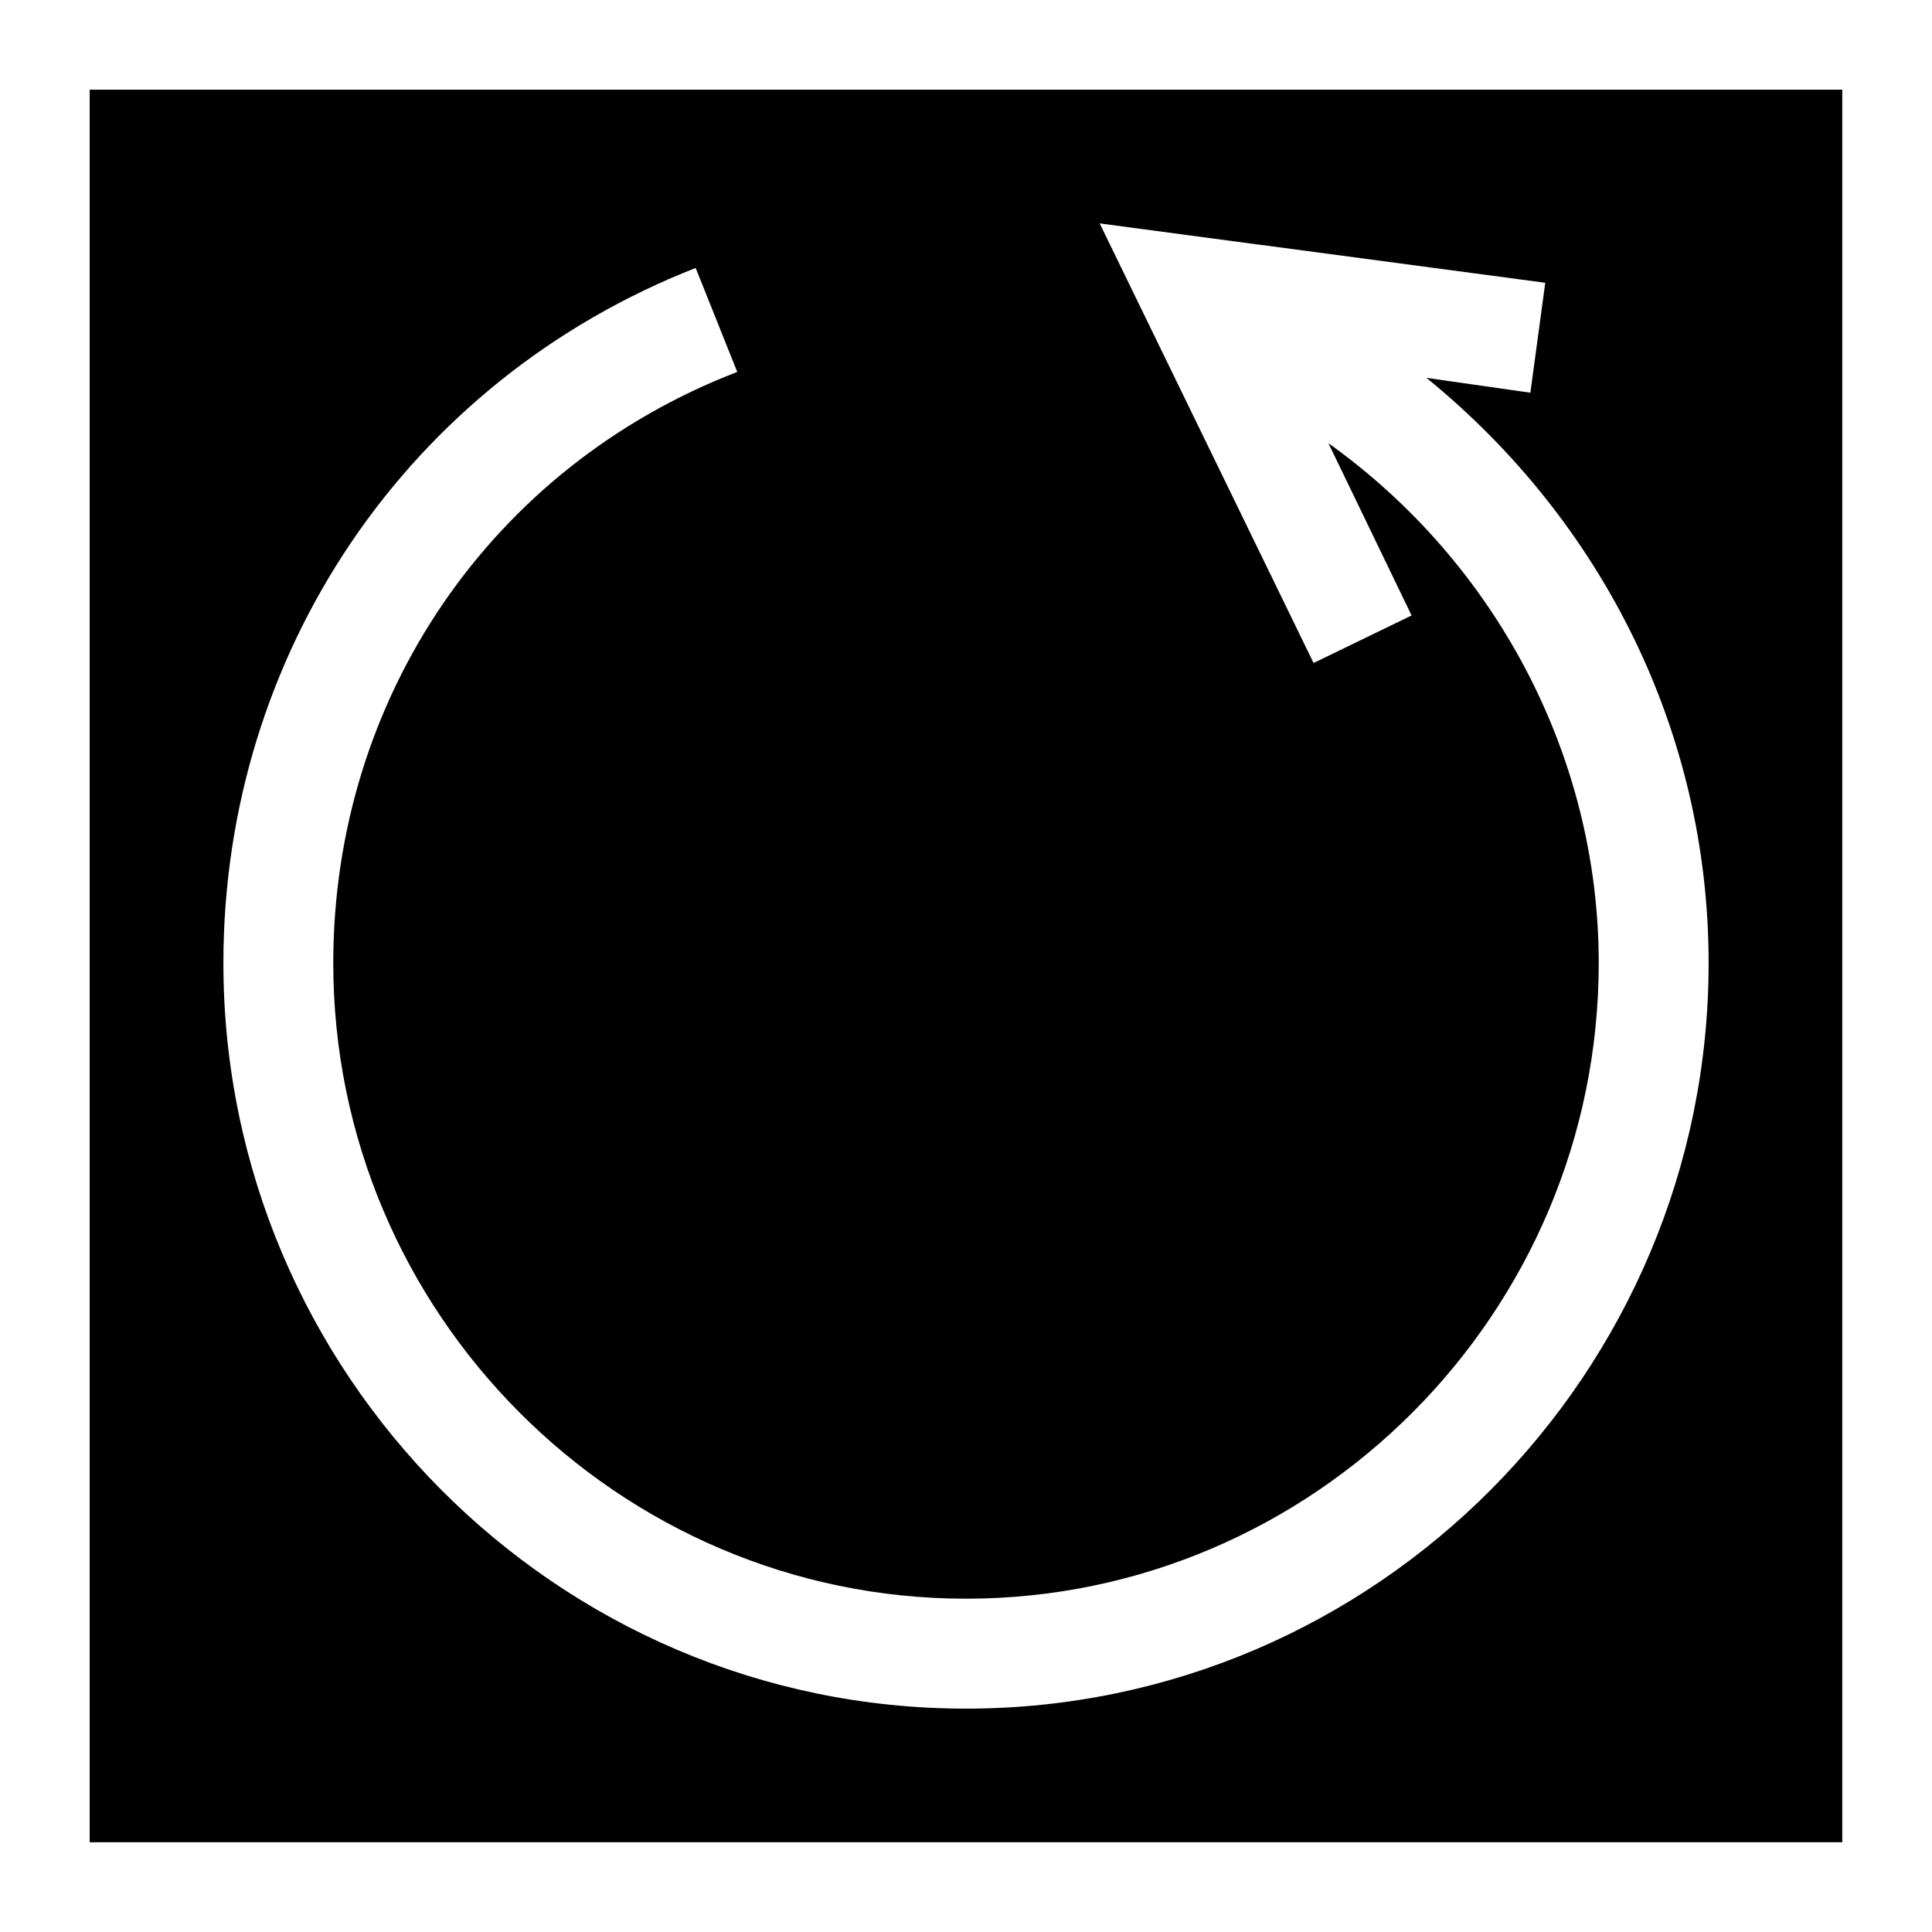 <?xml version="1.0" encoding="UTF-8"?>
<!-- Uploaded to: ICON Repo, www.svgrepo.com, Generator: ICON Repo Mixer Tools -->
<svg fill="#000000" width="800px" height="800px" version="1.1" viewBox="144 144 512 512" xmlns="http://www.w3.org/2000/svg">
 <path d="m167.77 632.22h464.45v-464.45h-464.45zm160.59-417.21 11.02 27.551c-65.336 25.191-107.06 86.59-107.06 156.65 0 92.891 75.57 168.46 167.68 168.46 92.102 0 167.68-75.57 167.68-168.46 0-55.105-27.551-106.27-71.637-137.76l22.043 45.656-25.977 12.594-56.684-116.5 118.08 15.742-3.938 29.129-27.551-3.938c46.445 37.785 74.785 93.676 74.785 155.08 0 108.63-88.168 197.59-196.8 197.59-108.64 0-196.8-88.957-196.8-197.59 0-81.867 48.805-154.29 125.16-184.2z"/>
</svg>
